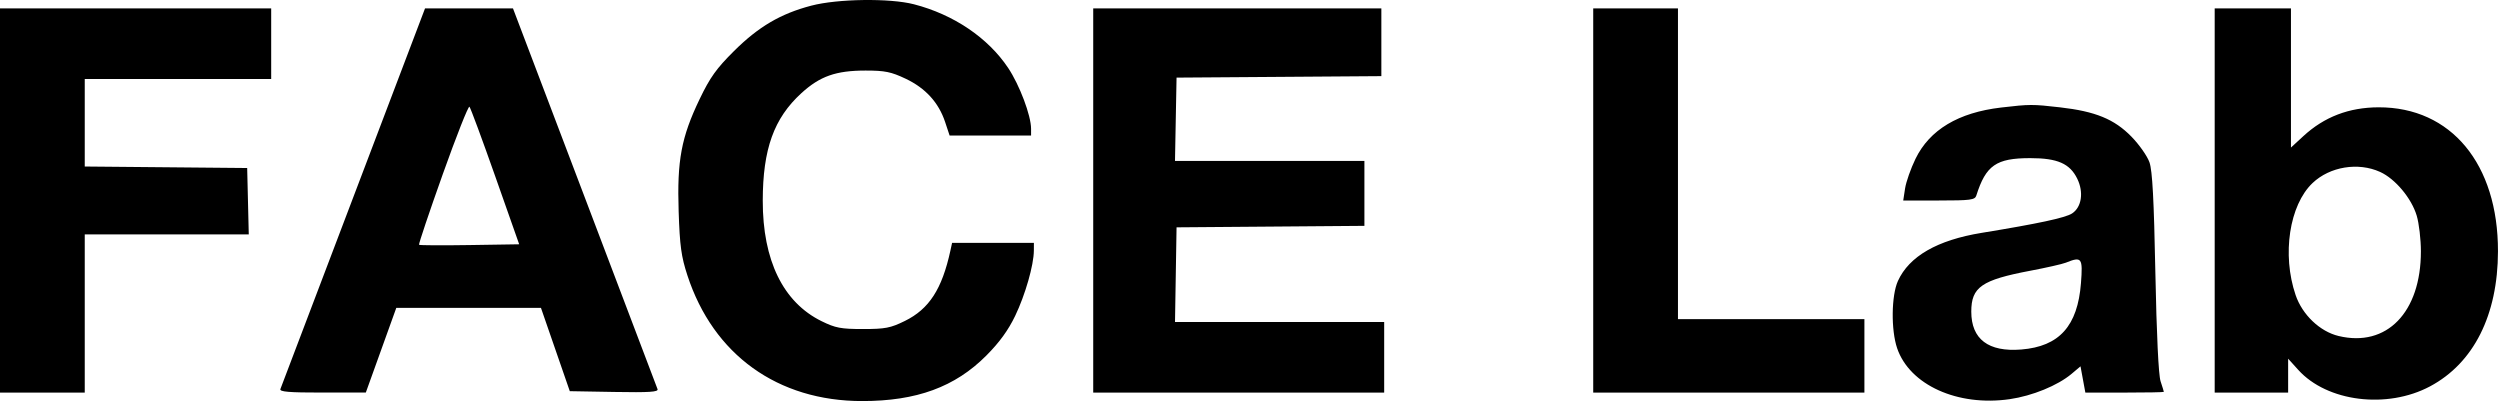 <?xml version="1.0" encoding="UTF-8"?> <svg xmlns="http://www.w3.org/2000/svg" width="885" height="142" viewBox="0 0 885 142" fill="none"> <path fill-rule="evenodd" clip-rule="evenodd" d="M287.202 1.999C276.355 4.841 268.529 9.435 259.851 18.056C253.608 24.257 251.37 27.384 247.678 35.066C241.179 48.588 239.646 56.781 240.242 74.82C240.646 87.048 241.159 90.803 243.337 97.477C252.514 125.588 275.302 141.977 305.213 141.977C324.483 141.977 338.101 136.983 349.17 125.857C353.805 121.198 356.92 116.909 359.377 111.8C362.932 104.409 365.958 93.844 365.985 88.727L366 85.977H351.519H337.038L336.439 88.727C333.47 102.36 328.91 109.401 320.318 113.62C315.227 116.12 313.375 116.477 305.5 116.477C297.683 116.477 295.756 116.112 290.839 113.697C277.229 107.014 269.985 92.167 270.015 71.017C270.04 52.769 273.953 41.877 283.672 32.994C290.261 26.972 295.924 24.977 306.428 24.978C313.241 24.978 315.447 25.427 320.573 27.852C327.624 31.187 332.279 36.289 334.573 43.195L336.161 47.977H350.58H365V45.582C365 40.912 360.925 30.092 356.89 24.05C349.758 13.37 337.576 5.139 323.54 1.516C314.981 -0.694 296.545 -0.449 287.202 1.999ZM0 70.977V138.977H15H30V110.977V82.977H59.032H88.063L87.782 71.227L87.5 59.477L58.75 59.212L30 58.946V43.462V27.977H63H96V15.477V2.977H48H0V70.977ZM125.097 69.727C111.148 106.439 99.522 137.04 99.261 137.727C98.894 138.694 102.268 138.975 114.143 138.969L129.5 138.961L134.896 123.969L140.291 108.977L165.896 108.983L191.5 108.99L196.603 123.733L201.707 138.477L217.47 138.753C229.918 138.971 233.136 138.761 232.769 137.753C232.513 137.051 220.895 106.439 206.95 69.727L181.597 2.977H166.028H150.46L125.097 69.727ZM387 70.977V138.977H438.5H490V126.477V113.977H452.976H415.952L416.226 97.227L416.5 80.477L449.75 80.214L483 79.95V68.464V56.977H449.473H415.947L416.223 42.227L416.5 27.477L452.75 27.215L489 26.952V14.965V2.977H438H387V70.977ZM564 70.977V138.977H612H660V125.977V112.977H627H594V57.977V2.977H579H564V70.977ZM784 70.977V138.977H797H810V132.974V126.971L813.589 130.944C823.792 142.237 845.006 144.888 860.232 136.773C875.689 128.534 884.241 111.538 884.283 88.977C884.34 58.048 867.676 37.934 842.04 37.989C831.556 38.011 822.787 41.367 815.386 48.189L811 52.232V27.604V2.977H797.5H784V70.977ZM175.332 62.477L183.79 86.477L166.252 86.751C156.606 86.901 148.546 86.857 148.342 86.652C148.137 86.447 151.914 75.211 156.735 61.682C161.556 48.153 165.809 37.398 166.187 37.781C166.564 38.164 170.679 49.277 175.332 62.477ZM708.398 38.065C693.282 39.829 683.092 45.934 678.086 56.224C676.413 59.663 674.752 64.39 674.394 66.727L673.744 70.977H686.404C697.582 70.977 699.127 70.772 699.616 69.227C703.005 58.51 706.657 55.976 718.71 55.979C728.354 55.98 732.728 57.897 735.353 63.27C737.696 68.067 736.907 73.337 733.512 75.561C731.166 77.098 721.509 79.171 701.5 82.434C685.82 84.991 675.834 90.731 671.865 99.468C669.532 104.603 669.387 116.821 671.582 123.262C676.014 136.27 692.998 143.96 711.428 141.305C719.437 140.151 728.44 136.469 733.338 132.344L736.5 129.68L737.358 134.329L738.216 138.977H752.108C759.749 138.977 766 138.862 766 138.72C766 138.579 765.48 136.892 764.843 134.97C764.118 132.78 763.43 118.424 762.999 96.477C762.492 70.666 761.946 60.427 760.919 57.477C760.154 55.277 757.271 51.172 754.514 48.354C748.459 42.168 741.783 39.432 729.237 37.995C719.523 36.881 718.513 36.885 708.398 38.065ZM842.556 60.863C847.921 63.3 853.691 70.198 855.523 76.365C856.335 79.101 857 84.777 857 88.977C857 110.579 844.897 123.031 827.87 118.946C821.242 117.356 815.025 111.435 812.643 104.443C807.766 90.129 810.426 72.589 818.658 64.782C824.779 58.978 834.791 57.336 842.556 60.863ZM736.661 100.214C735.489 115.414 728.988 122.646 715.525 123.727C703.89 124.661 697.833 120.071 697.833 110.317C697.833 101.644 701.488 99.11 718.711 95.845C724.423 94.763 730.088 93.478 731.298 92.99C736.954 90.713 737.353 91.249 736.661 100.214Z" fill="black"></path> </svg> 